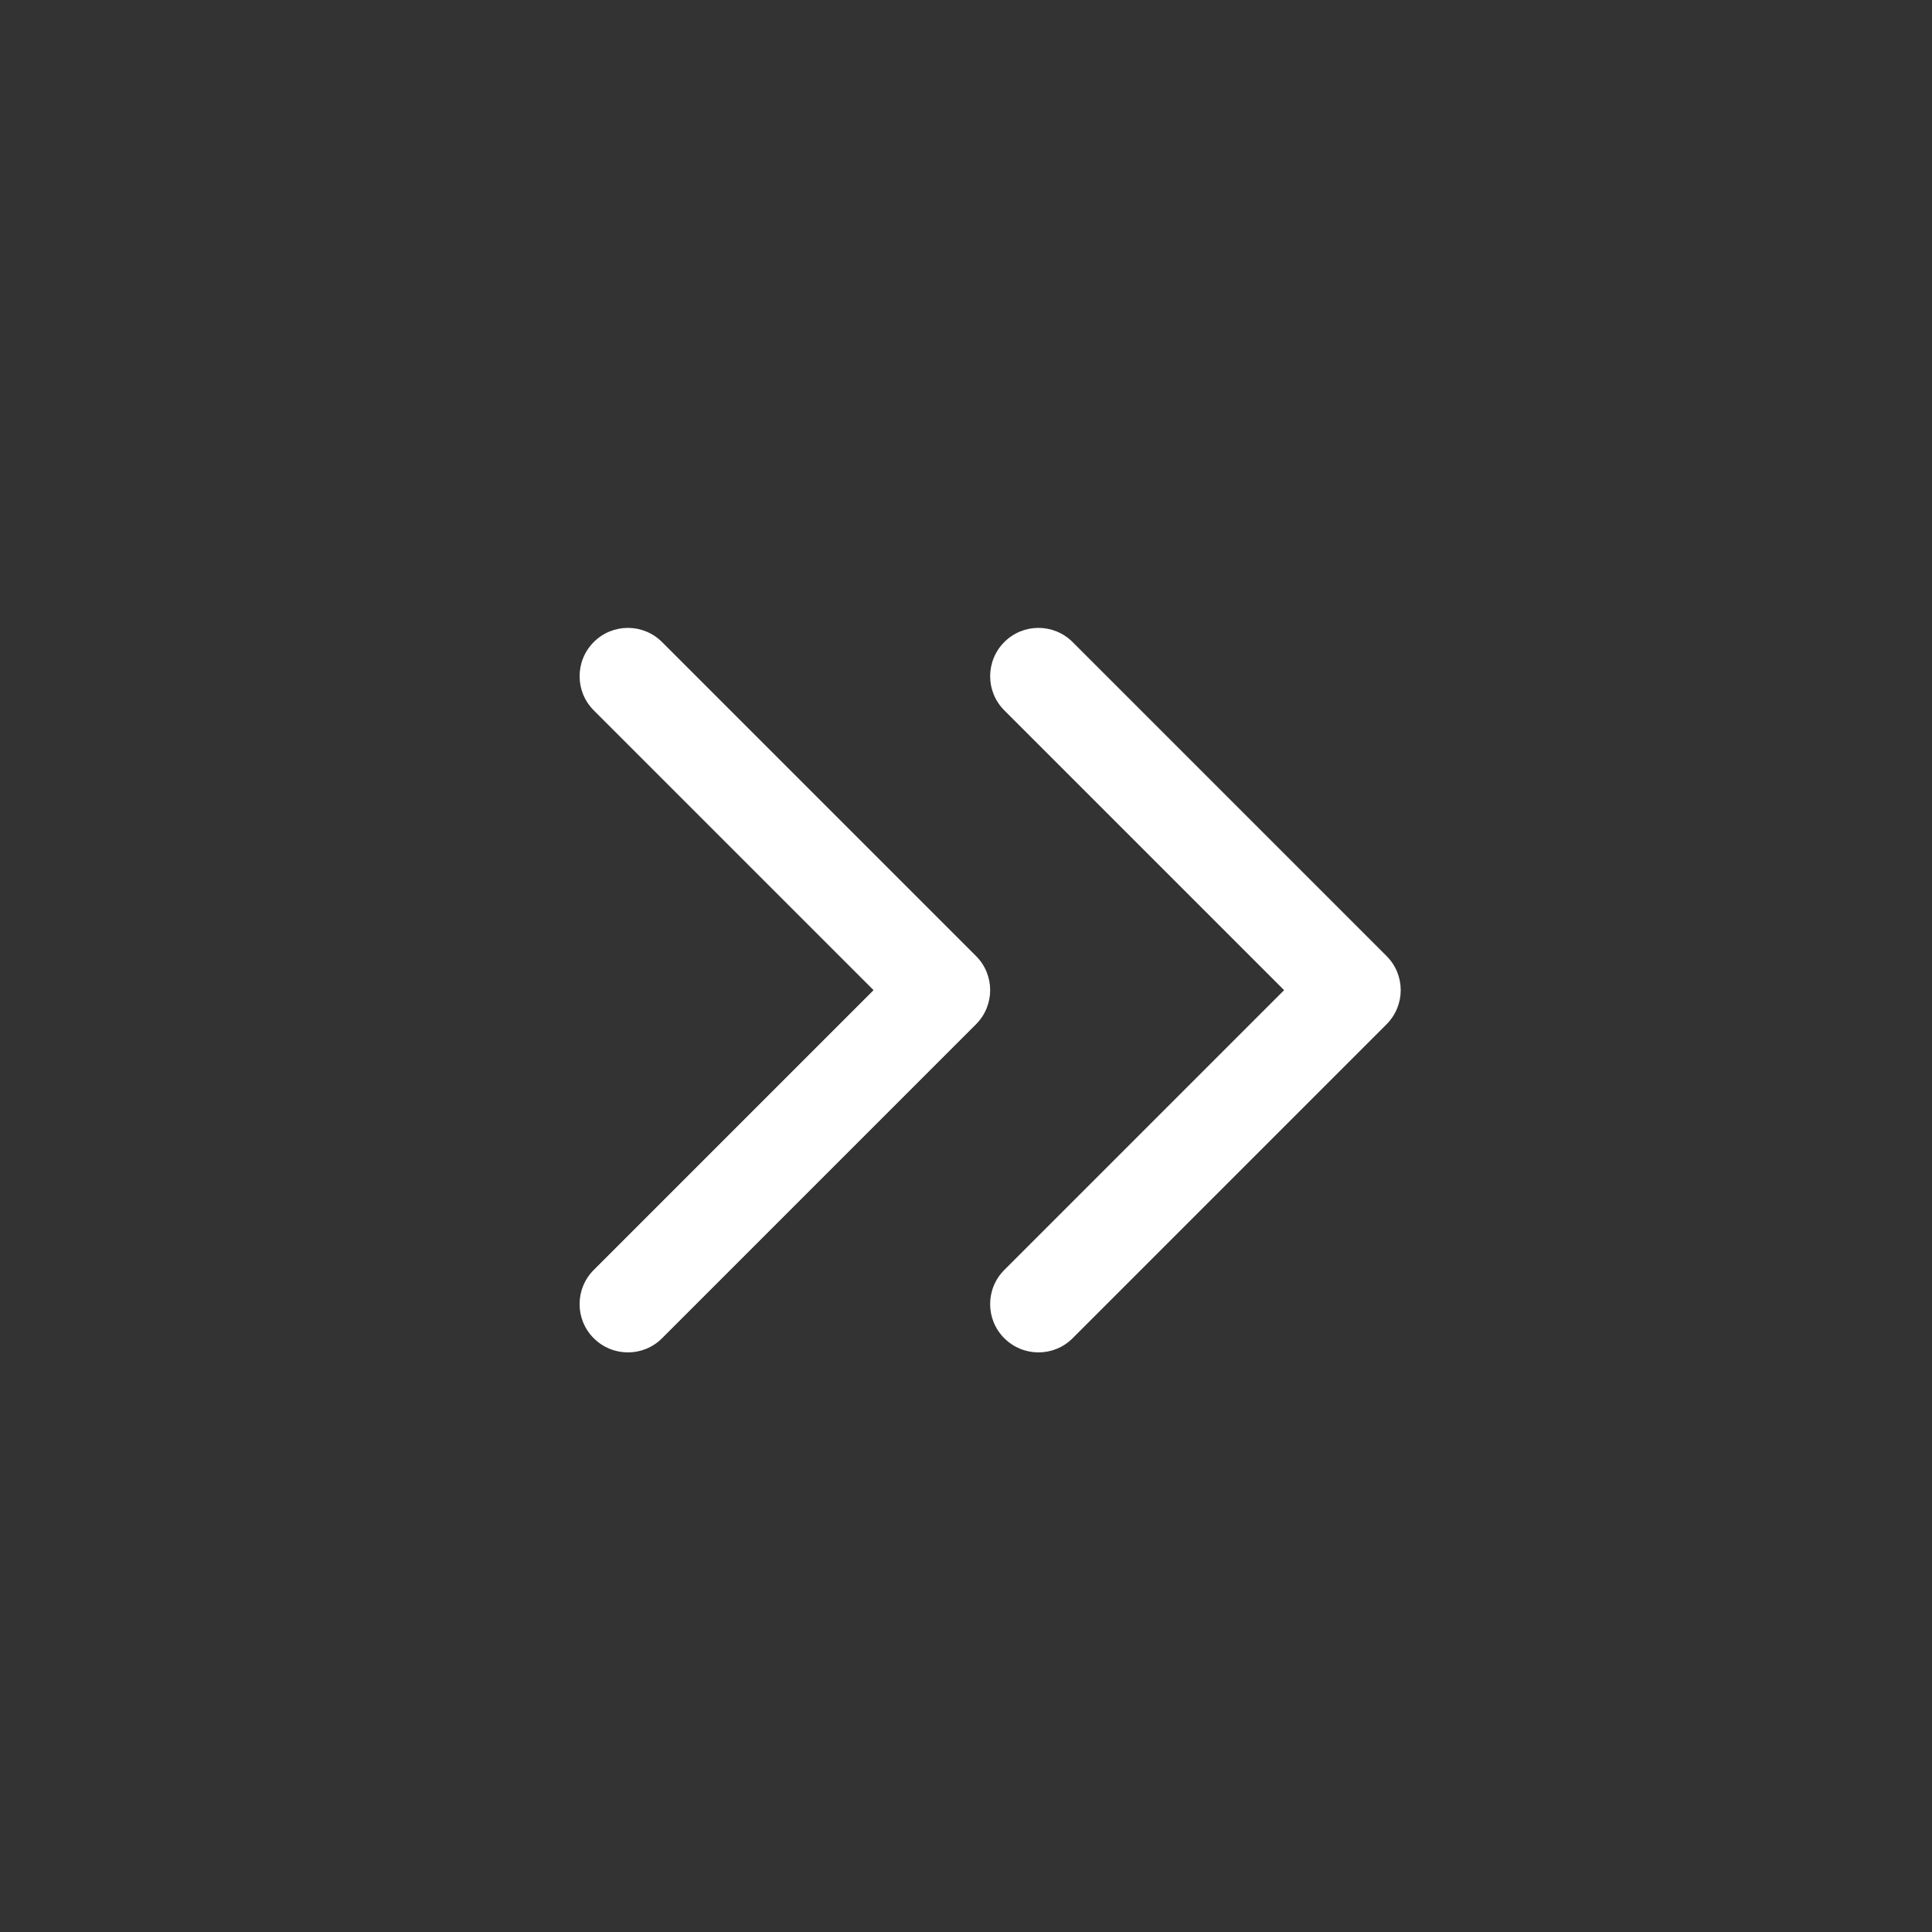 <svg height="40" viewBox="0 0 40 40" width="40" xmlns="http://www.w3.org/2000/svg"><rect x="0" y="0" width="40" height="40" fill="#333333" stroke="none"/><path d="m27.293 13.293c.391-.391 1.024-.391 1.414 0s.391 1.024 0 1.414l-5.793 5.793 5.793 5.793c.391.391.391 1.024 0 1.414s-1.024.391-1.414 0l-6.5-6.5c-.391-.391-.391-1.024 0-1.414zm-8.5 0c.391-.391 1.024-.391 1.414 0s.391 1.024 0 1.414l-5.793 5.793 5.793 5.793c.391.391.391 1.024 0 1.414s-1.024.391-1.414 0l-6.5-6.5c-.391-.391-.391-1.024 0-1.414z" fill="#fff" transform="matrix(-1 0 0 1 41 0)"/></svg>